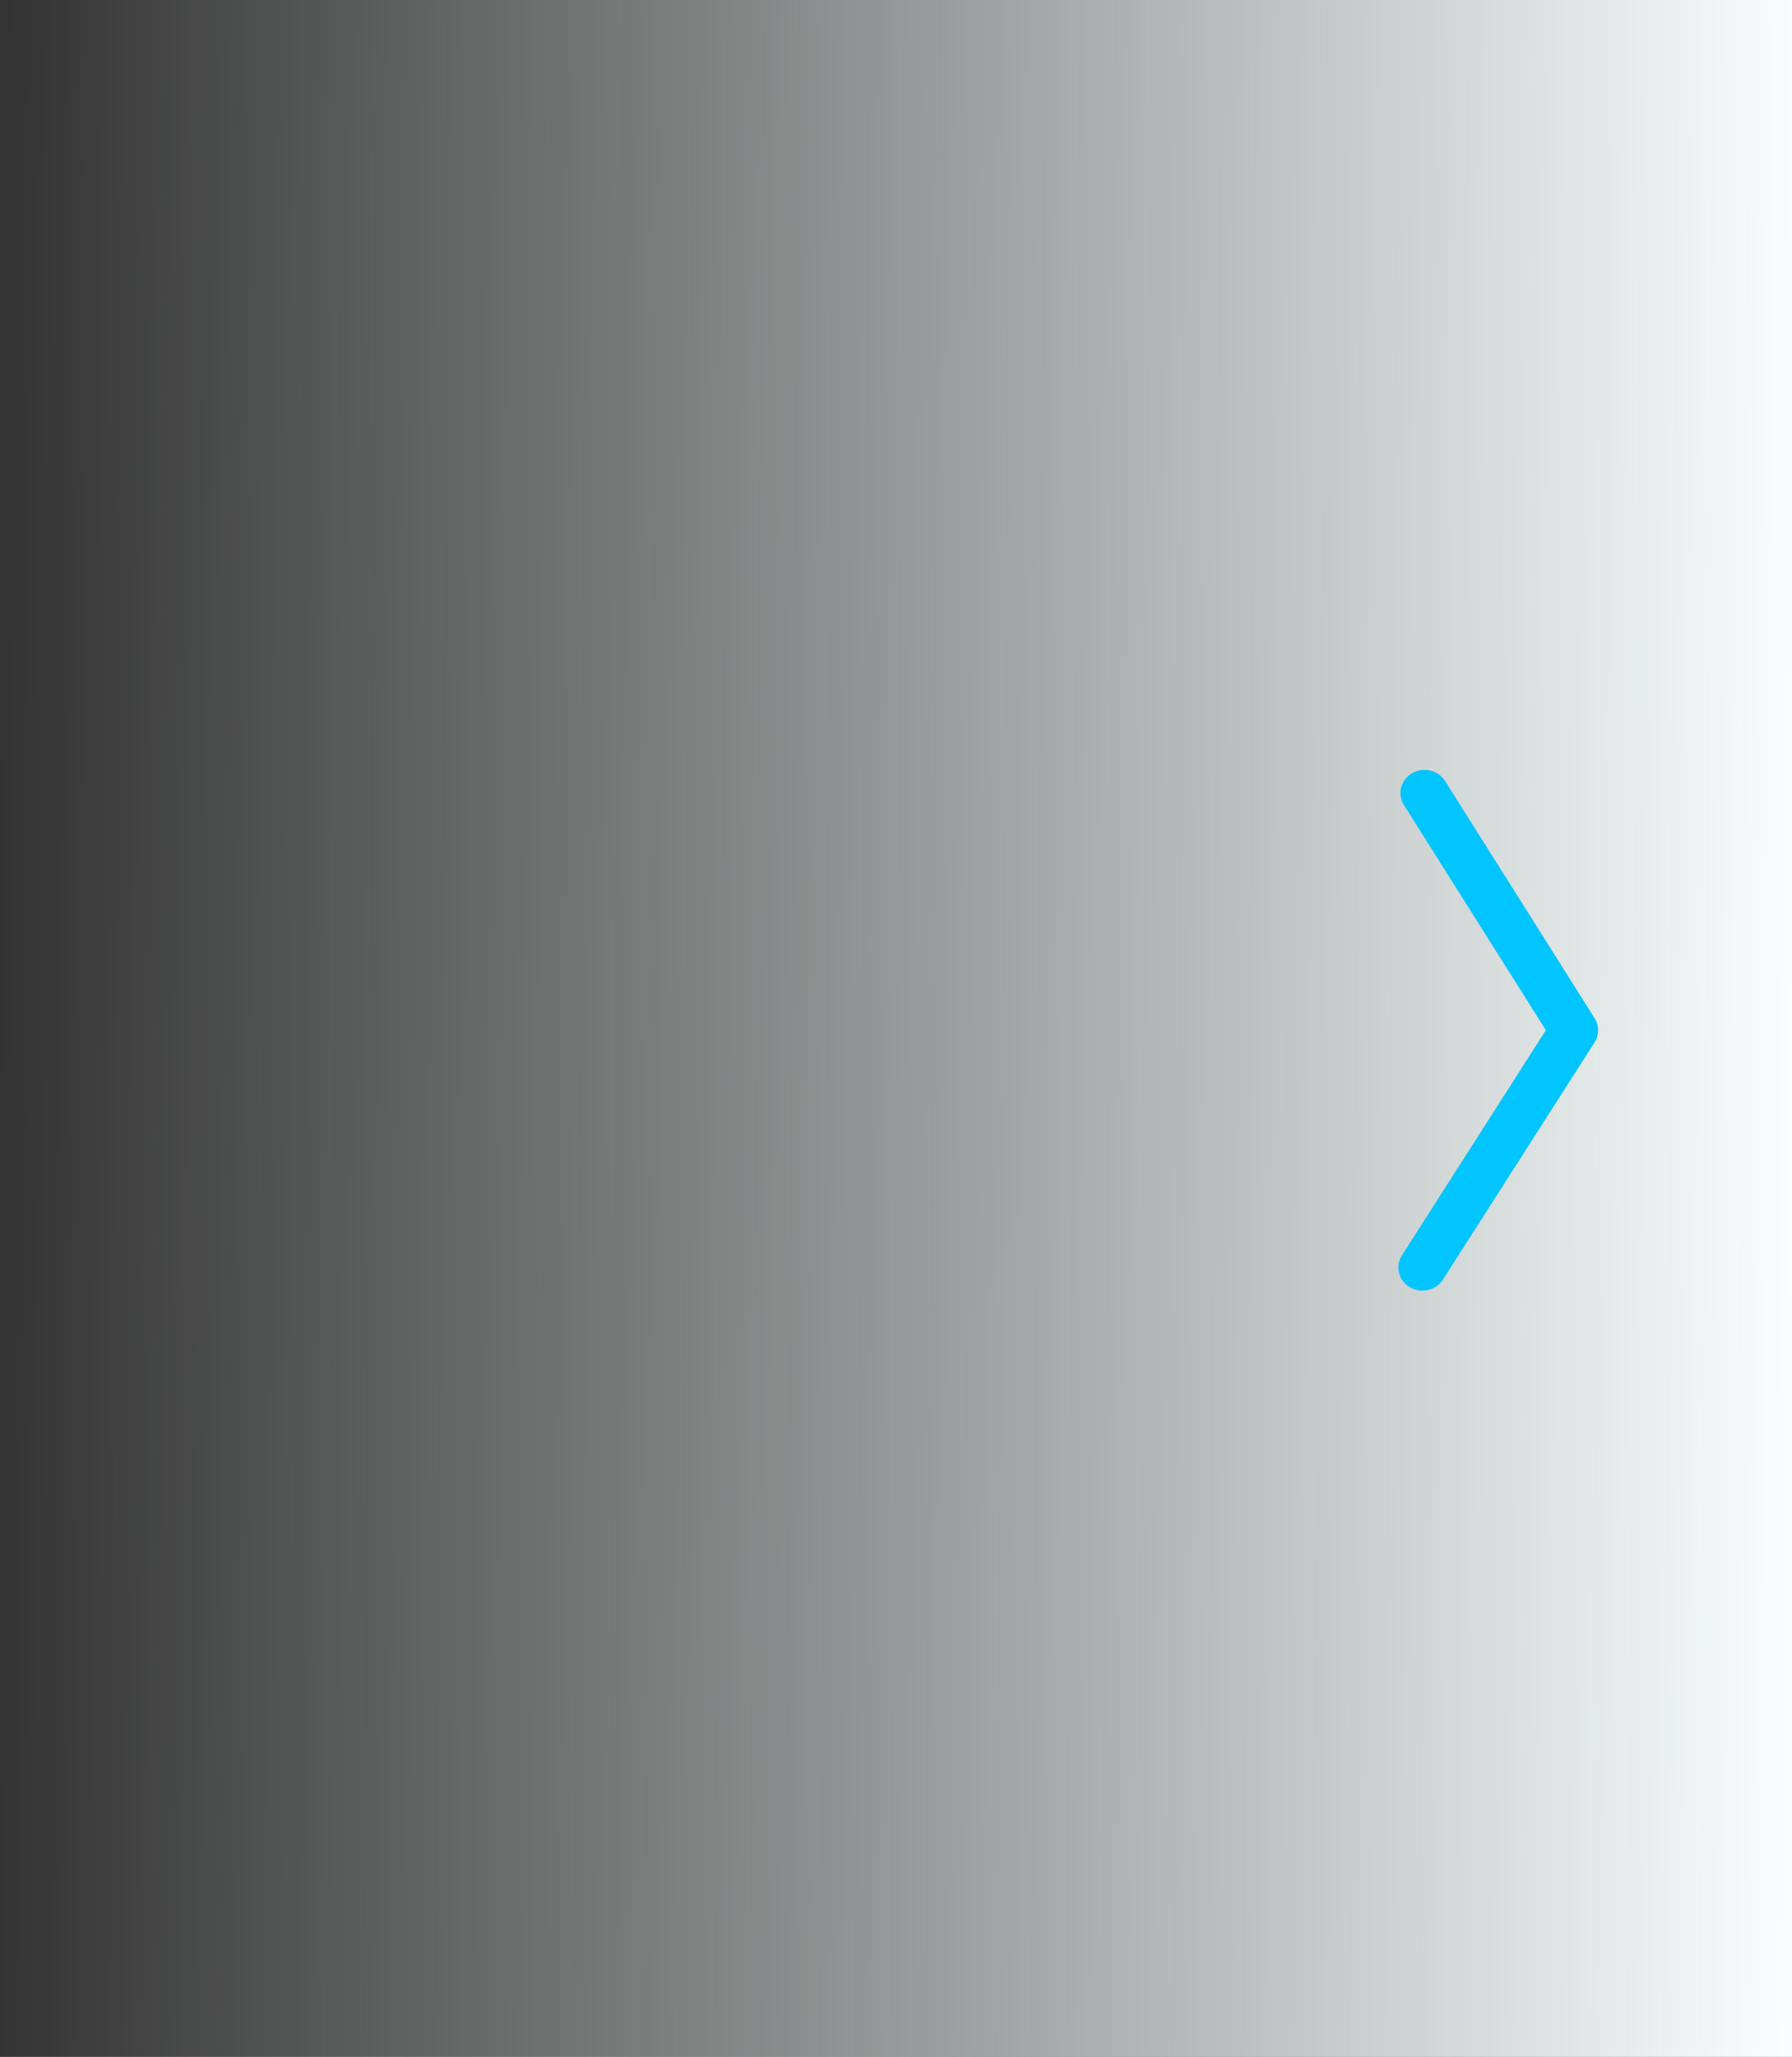 <svg width="305" height="350" viewBox="0 0 305 350" fill="none" xmlns="http://www.w3.org/2000/svg">
<rect x="0" y="0" width="305" height="350" fill="#333333" stroke="none"/>
<path d="M0.002 350L0.002 2.67133e-05L305.001 0V350H0.002Z" fill="url(#paint0_linear_4564_12152)"/>
<path d="M242.092 219.615C241.36 219.615 240.62 219.427 239.95 219.031C238.024 217.891 237.423 215.464 238.608 213.611L263.106 175.295L238.951 136.983C237.778 135.123 238.395 132.7 240.329 131.572C242.264 130.443 244.781 131.037 245.954 132.897L271.406 173.266C272.203 174.529 272.198 176.115 271.393 177.373L245.584 217.739C244.811 218.949 243.467 219.615 242.092 219.615Z" fill="#00C5FF"/>
<defs>
<linearGradient id="paint0_linear_4564_12152" x1="0.002" y1="175" x2="304.99" y2="177.1" gradientUnits="userSpaceOnUse">
<stop stop-color="#F8FEFE" stop-opacity="0"/>
<stop offset="1" stop-color="#F8FEFE"/>
</linearGradient>
</defs>
</svg>
